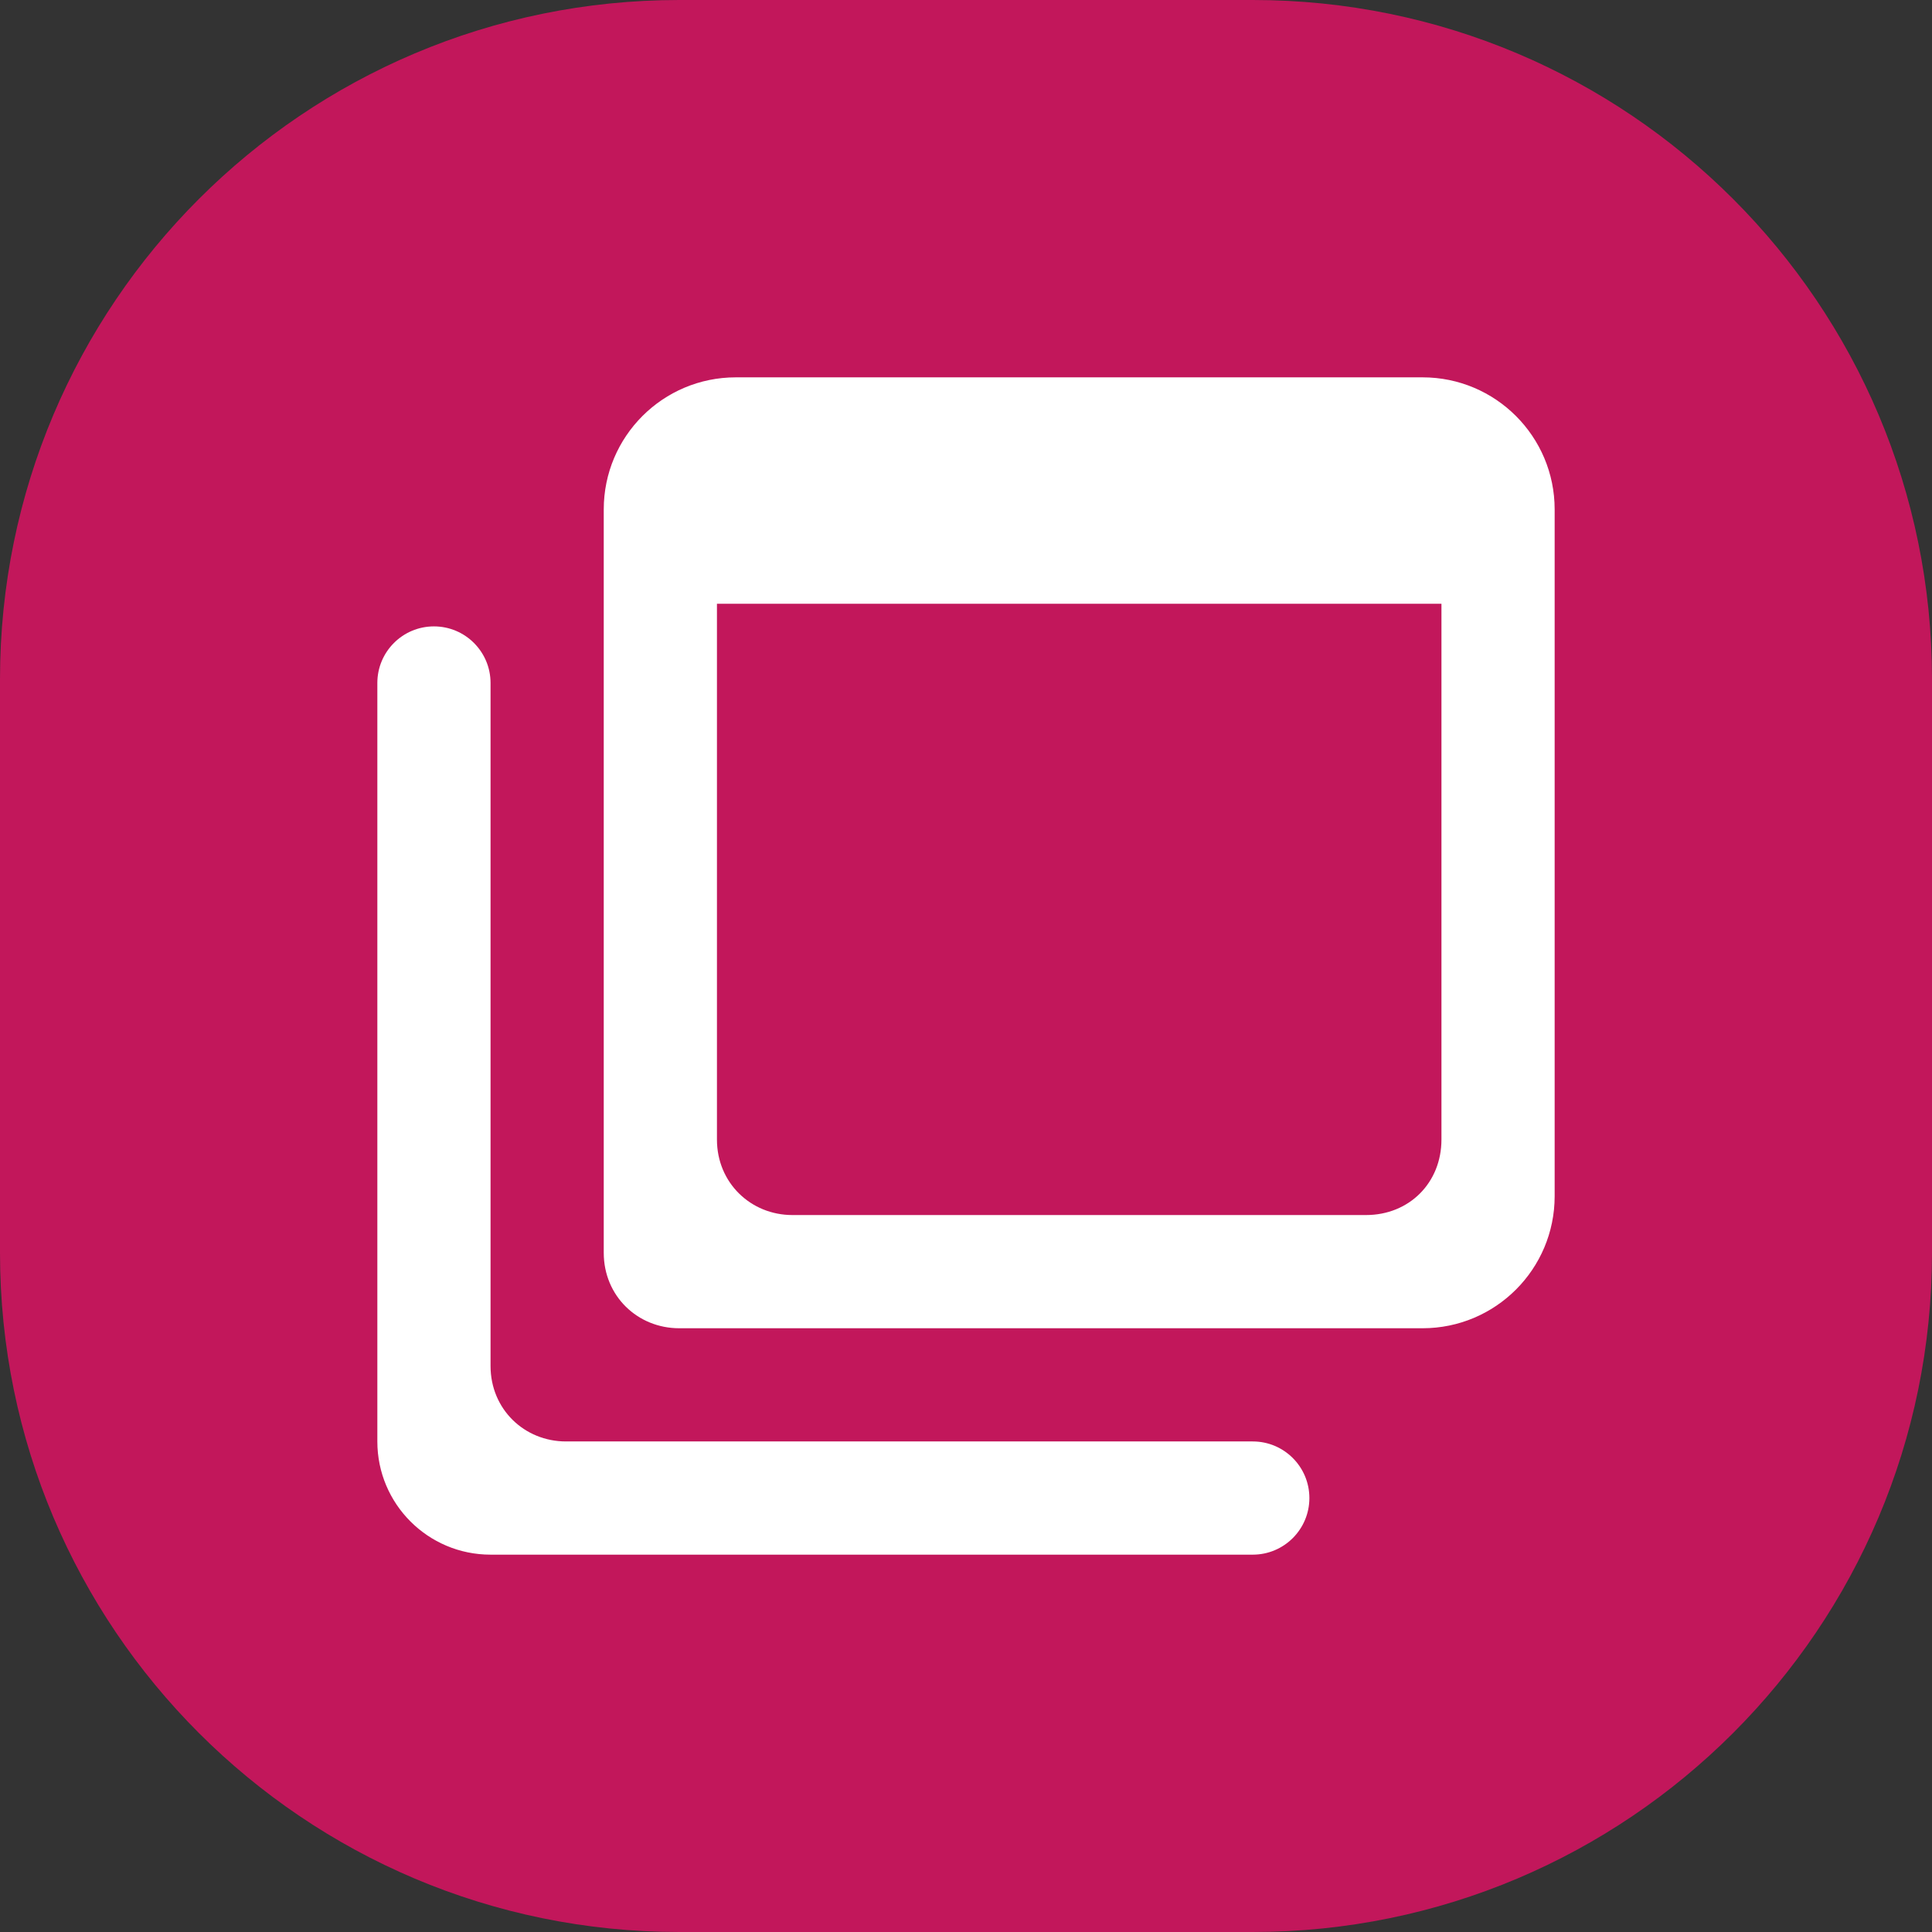 <svg xmlns="http://www.w3.org/2000/svg" width="512" height="512" viewBox="0 0 512 512">
<rect x="0" y="0" width="512" height="512" fill="#333333" stroke="none"/>
<path fill-rule="evenodd"  fill="rgb(194, 23, 91)"
 d="M179.999,0.0 L332.0,0.0 C431.411,0.0 511.999,80.588 511.999,179.999 L511.999,332.0 C511.999,431.411 431.411,511.999 332.0,511.999 L179.999,511.999 C80.588,511.999 0.0,431.411 0.0,332.0 L0.0,179.999 C0.0,80.588 80.588,0.0 179.999,0.0 Z"/>
<path fill-rule="evenodd"  fill="rgb(255, 255, 255)"
 d="M376.999,351.999 L180.0,351.999 C168.954,351.999 160.0,343.45 160.0,331.999 L160.0,135.0 C160.0,115.670 175.670,100.0 194.999,100.0 L376.999,100.0 C396.329,100.0 411.999,115.670 411.999,135.0 L411.999,317.0 C411.999,336.329 396.329,351.999 376.999,351.999 ZM381.999,160.0 L189.999,160.0 L189.999,301.999 C189.999,313.45 198.954,322.0 210.0,322.0 L362.0,322.0 C373.45,322.0 381.999,313.45 381.999,301.999 L381.999,160.0 ZM301.999,381.999 L331.999,381.999 C340.283,381.999 346.999,388.716 346.999,396.999 C346.999,405.283 340.283,411.999 331.999,411.999 L130.0,411.999 C113.431,411.999 100.0,398.569 100.0,381.999 L100.0,180.999 C100.0,172.715 106.715,166.0 115.0,166.0 C123.284,166.0 130.0,172.715 130.0,180.999 L130.0,220.0 L130.0,346.999 L130.0,362.0 C130.0,373.45 138.954,381.999 149.999,381.999 L165.0,381.999 L301.999,381.999 Z"/>
</svg>